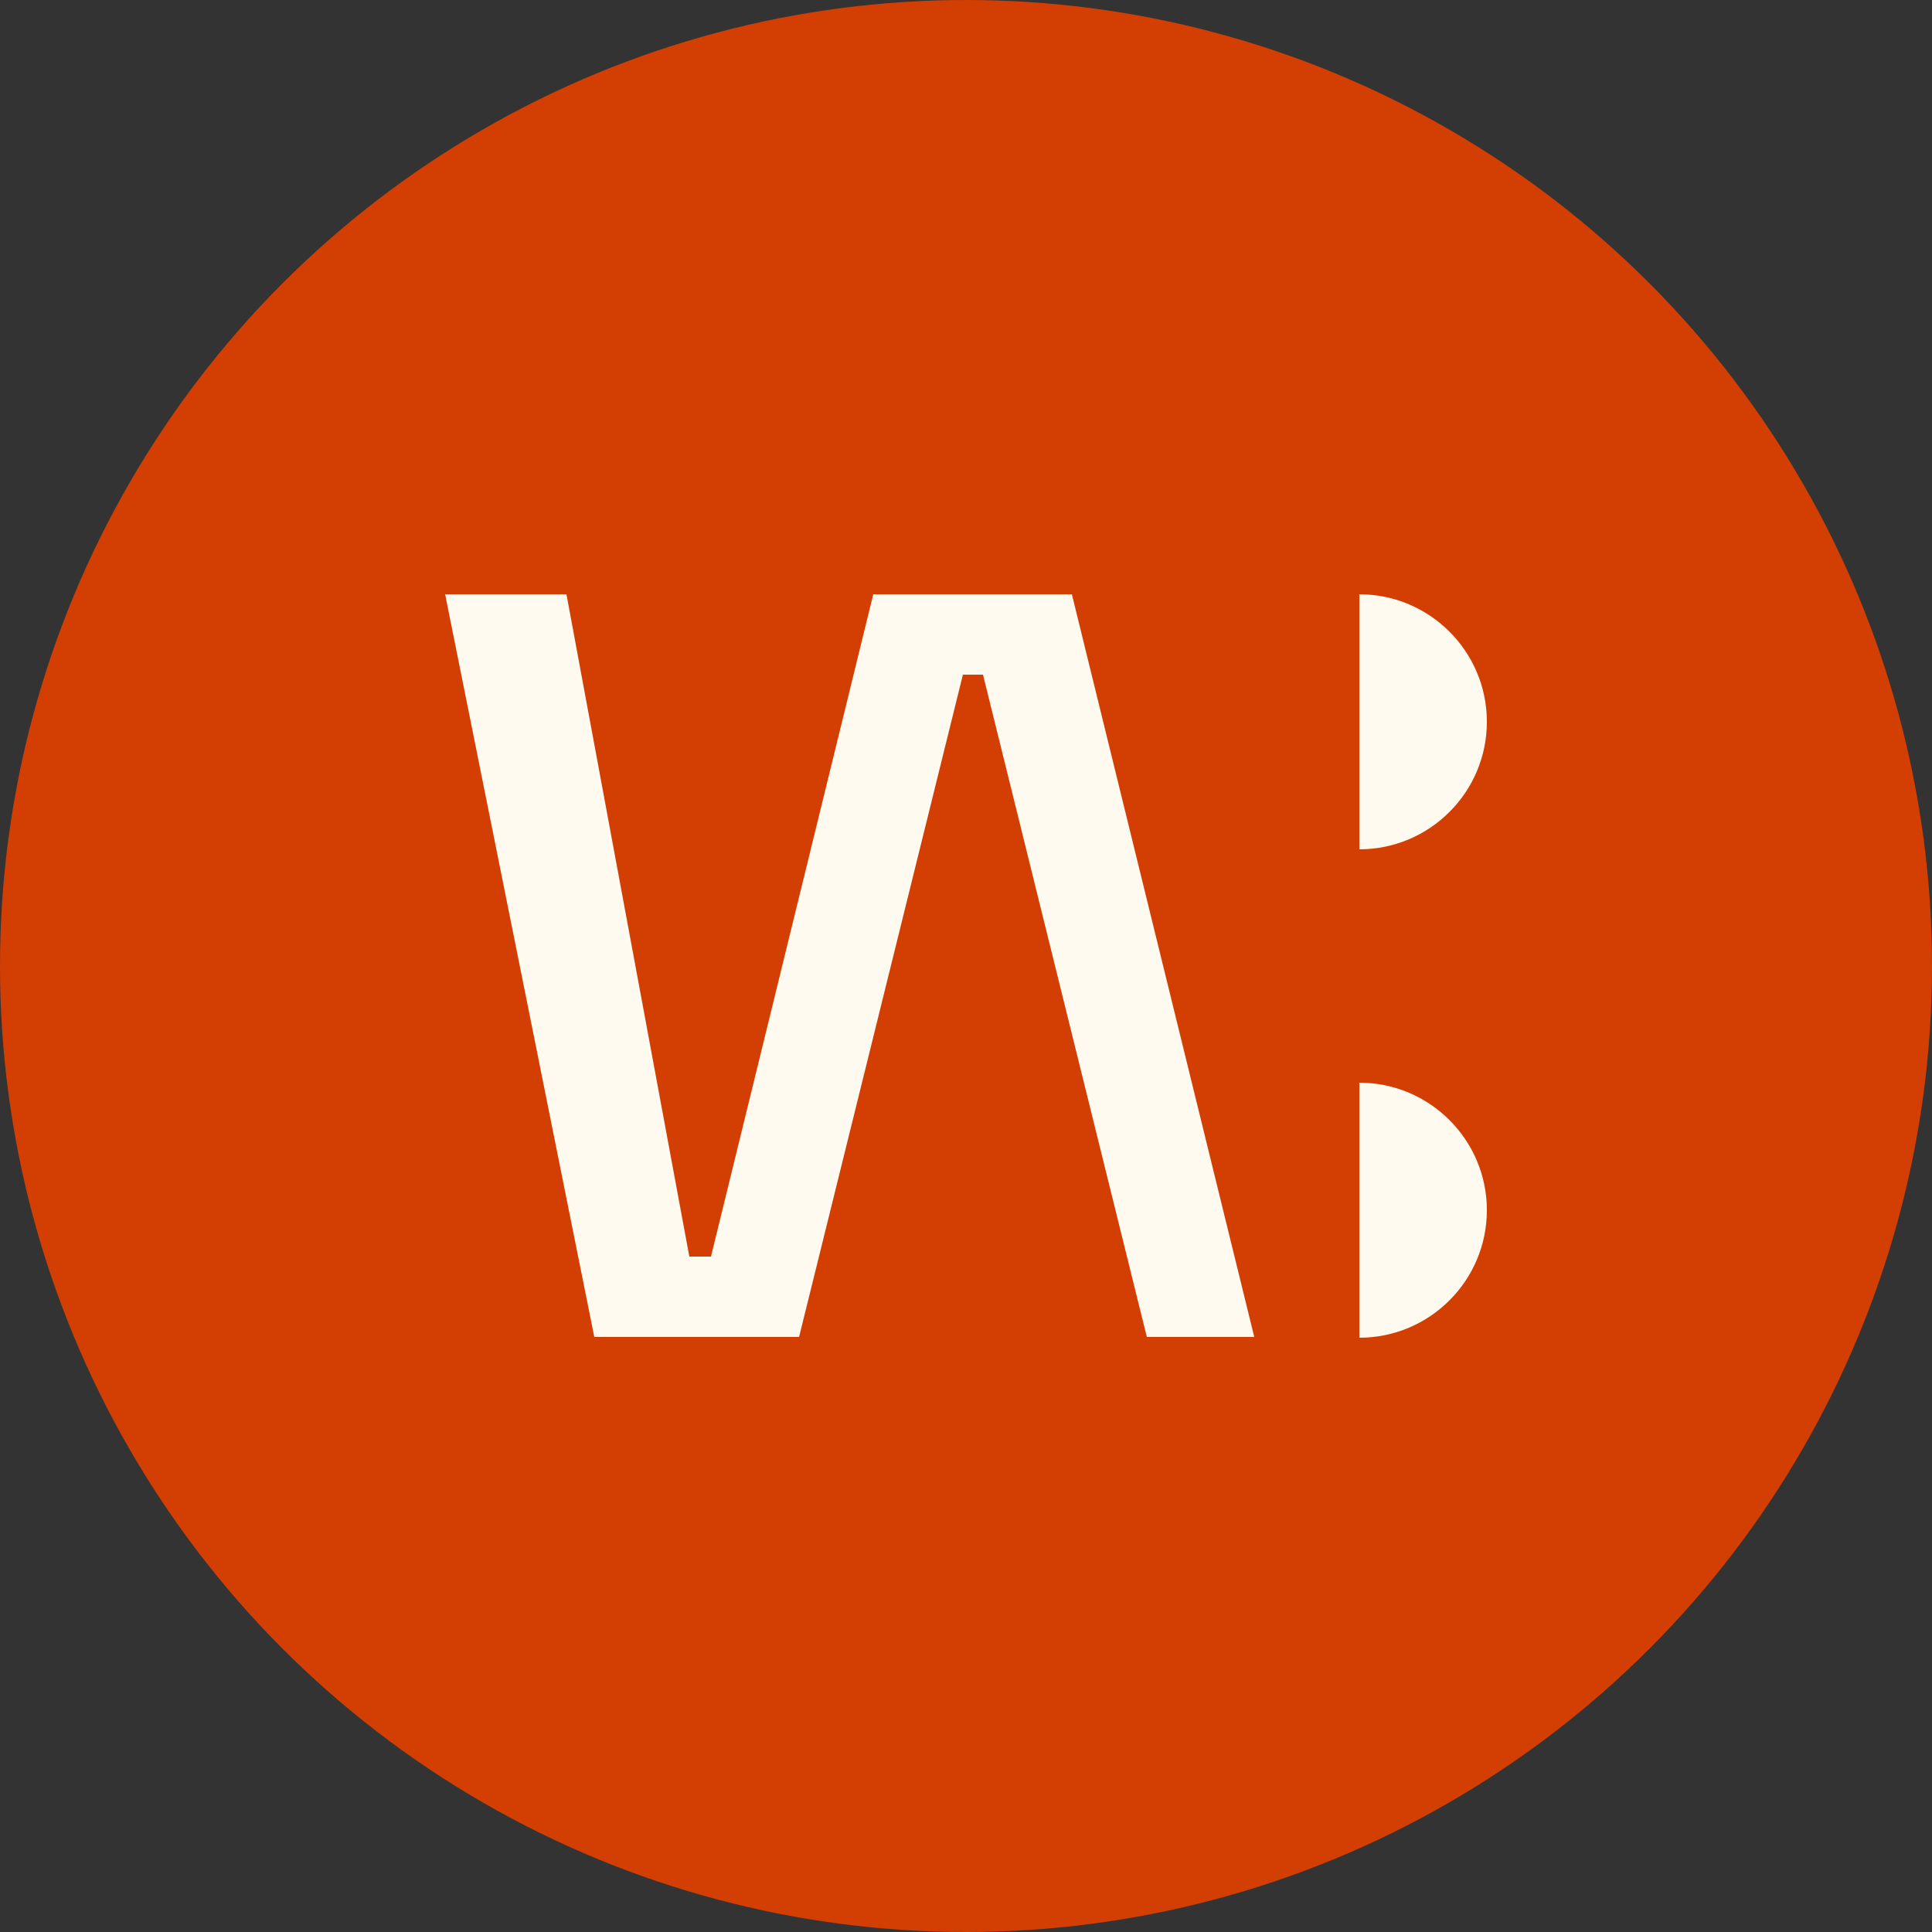 <?xml version="1.0" encoding="UTF-8"?>
<svg xmlns="http://www.w3.org/2000/svg" id="Ebene_1" version="1.1" viewBox="0 0 250 250">
  <rect x="0" y="0" width="250" height="250" fill="#333333" stroke="none"/>
  <defs>
    <style>
      .st0 {
        fill: #d33e03;
      }

      .st1 {
        fill: #fffaef;
      }
    </style>
  </defs>
  <circle class="st0" cx="125" cy="125" r="125"></circle>
  <g>
    <path class="st1" d="M175.9,109.9c9.1,0,16.5-7.4,16.5-16.5,0-9.1-7.4-16.5-16.5-16.5v33.1Z"></path>
    <path class="st1" d="M175.9,173.1c9.1,0,16.5-7.4,16.5-16.5,0-9.1-7.4-16.5-16.5-16.5v33.1Z"></path>
    <path class="st1" d="M148.4,173l-21.2-85.7h-2.6s-21.2,85.7-21.2,85.7h-26.5s-19.3-96.1-19.3-96.1h15.7s15.9,85.7,15.9,85.7h2.8s21-85.7,21-85.7h25.7s23.6,96.1,23.6,96.1"></path>
  </g>
</svg>
